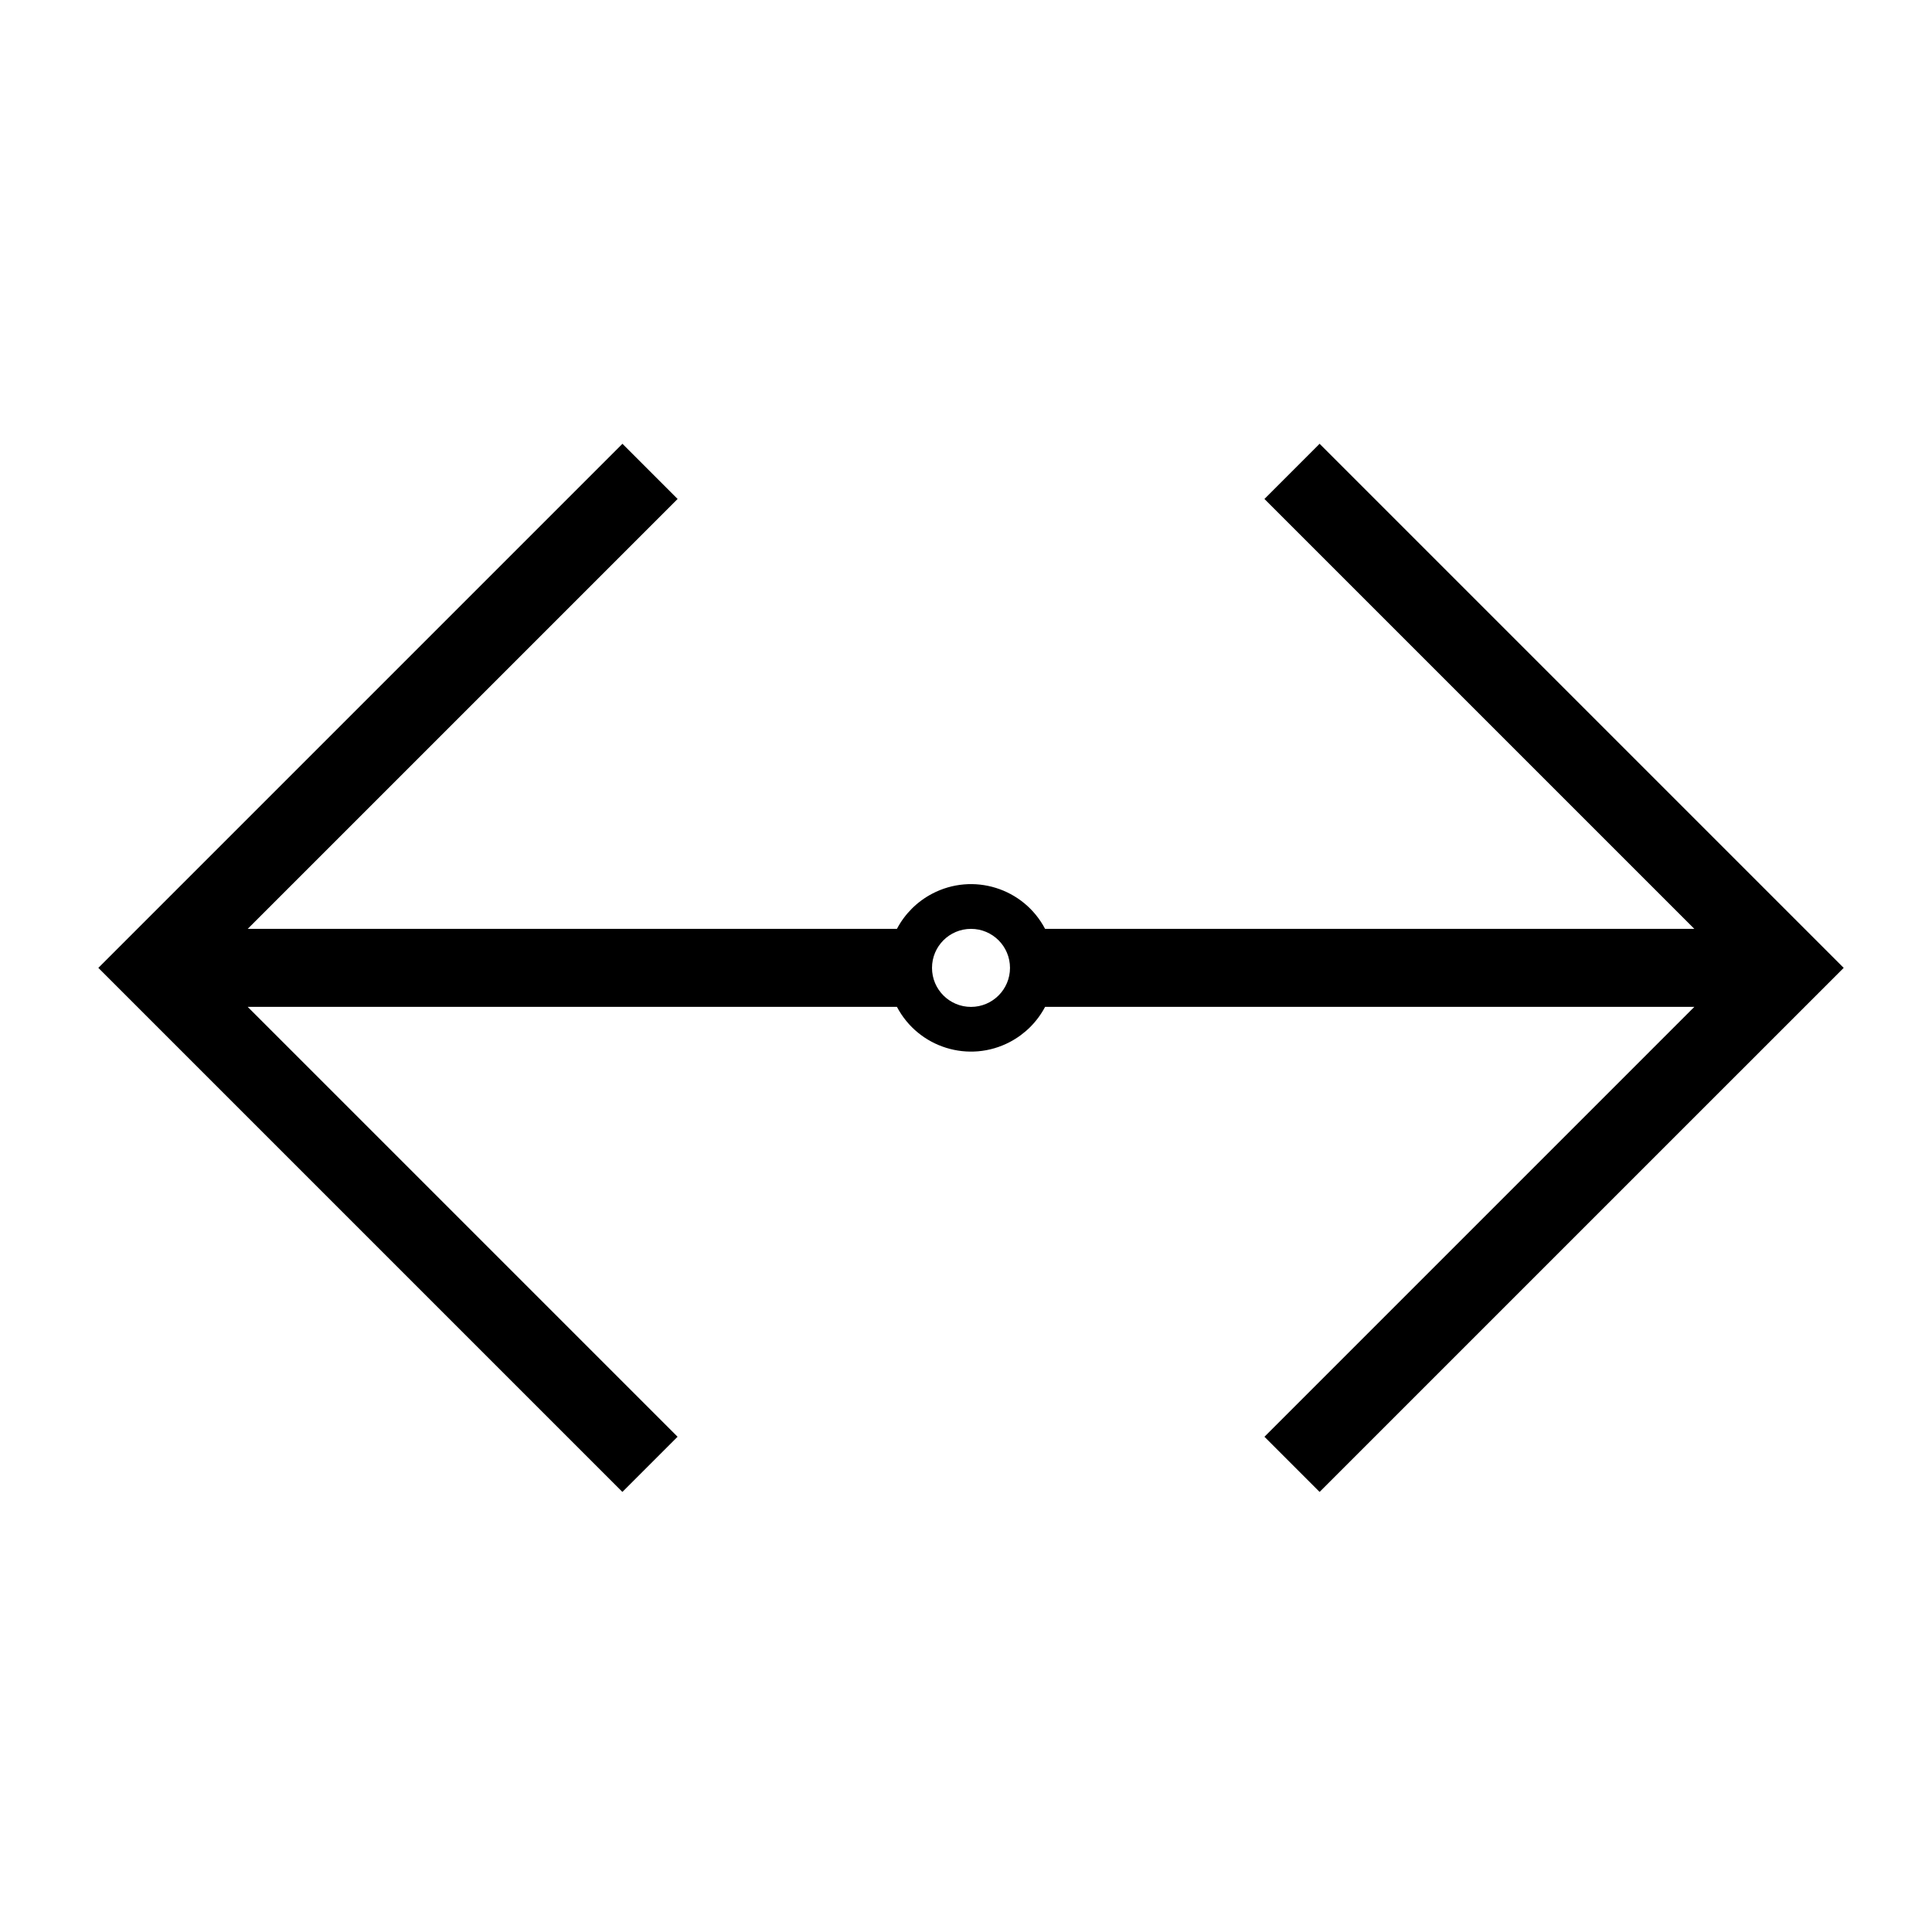 <?xml version="1.0" encoding="UTF-8"?>
<!-- Uploaded to: ICON Repo, www.svgrepo.com, Generator: ICON Repo Mixer Tools -->
<svg fill="#000000" width="800px" height="800px" version="1.1" viewBox="144 144 512 512" xmlns="http://www.w3.org/2000/svg">
 <path d="m593.02 390.16-113.93-113.93 14.617-14.625 138.89 138.89-138.89 138.88-14.617-14.621 113.93-113.93h-172.06c-2.086 3.965-5.332 7.203-9.301 9.297-10.836 5.719-24.254 1.551-29.965-9.297h-172.06l113.93 113.93-14.621 14.621-138.88-138.88 138.89-138.89 14.621 14.625-113.93 113.93h172.05c2.09-3.965 5.336-7.211 9.301-9.297 10.844-5.715 24.258-1.551 29.965 9.297zm-181.36 10.34c0-5.715-4.625-10.34-10.328-10.34-5.719 0-10.34 4.625-10.34 10.34s4.621 10.34 10.34 10.34c5.703-0.008 10.328-4.633 10.328-10.34z"/>
</svg>